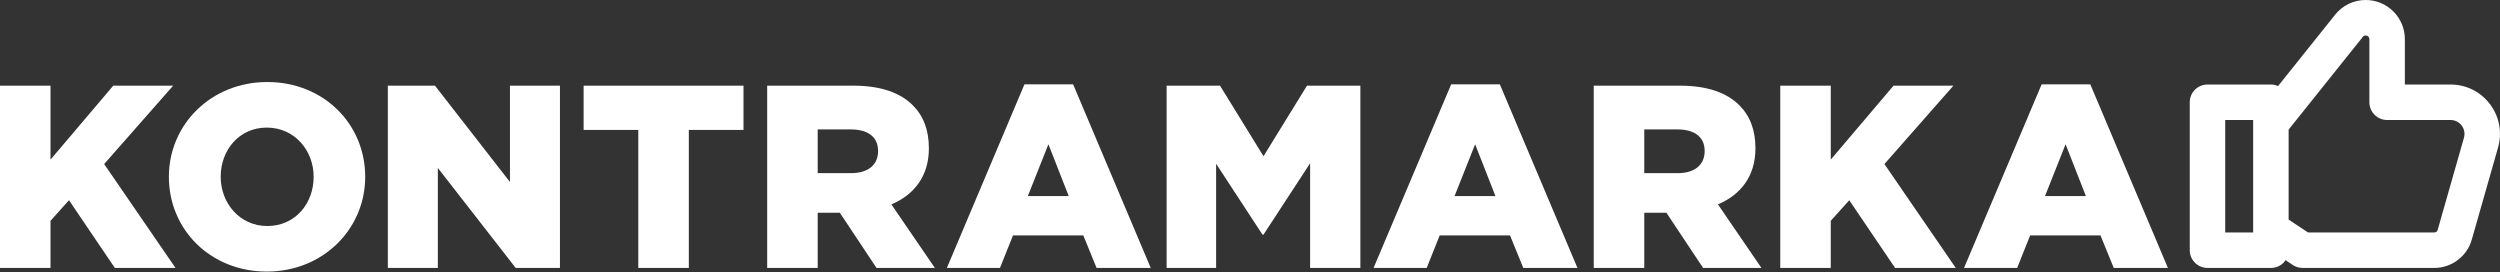 <svg width="1000" height="109" viewBox="0 0 1000 109" fill="none" xmlns="http://www.w3.org/2000/svg">
<rect x="0" y="0" width="1000" height="109" fill="#333333" stroke="none"/>
<path d="M69.26 34.267H45.305L20.204 63.846V34.267H0V107.172H20.204V88.322L27.6 80.093L45.932 107.172H70.199L41.66 65.618L69.26 34.267Z" fill="white"/>
<path d="M106.92 90.406C95.882 90.406 88.277 81.24 88.277 70.721C88.277 59.992 95.673 51.035 106.714 51.035C117.856 51.035 125.461 60.203 125.461 70.721C125.461 81.449 118.065 90.406 106.92 90.406ZM106.92 32.809C84.423 32.809 67.551 49.786 67.551 70.721C67.551 91.861 84.216 108.632 106.714 108.632C129.209 108.632 146.083 91.655 146.083 70.721C146.083 49.577 129.418 32.809 106.92 32.809Z" fill="white"/>
<path d="M203.984 72.803L173.989 34.265H155.137V107.173H175.135V67.177L206.277 107.173H223.981V34.265H203.984V72.803Z" fill="white"/>
<path d="M233.449 51.972H255.32V107.172H275.526V51.972H297.397V34.267H233.449V51.972Z" fill="white"/>
<path d="M340.409 69.263H327.077V51.765H340.306C347.075 51.765 351.241 54.683 351.241 60.407C351.241 65.928 347.284 69.263 340.409 69.263ZM371.551 59.367C371.551 51.972 369.363 46.348 365.092 42.081C360.198 37.184 352.49 34.267 341.348 34.267H306.873V107.172H327.077V85.093H335.93L350.614 107.172H373.945L356.553 81.76C365.615 77.908 371.551 70.512 371.551 59.367Z" fill="white"/>
<path d="M411.134 78.426L419.363 57.701L427.487 78.426H411.134ZM409.782 33.745L378.743 107.172H399.99L405.198 94.152H433.319L438.631 107.172H460.293L429.256 33.745H409.782Z" fill="white"/>
<path d="M505.402 62.492L488.009 34.267H466.657V107.172H486.446V65.512L504.986 93.843H505.402L524.045 65.306V107.172H544.147V34.267H522.794L505.402 62.492Z" fill="white"/>
<path d="M581.822 78.426L590.051 57.701L598.175 78.426H581.822ZM580.468 33.745L549.431 107.172H570.675L575.884 94.152H604.005L609.317 107.172H630.981L599.944 33.745H580.468Z" fill="white"/>
<path d="M671.037 69.263H657.705V51.765H670.931C677.7 51.765 681.869 54.683 681.869 60.407C681.869 65.928 677.909 69.263 671.037 69.263ZM702.177 59.367C702.177 51.972 699.991 46.348 695.719 42.081C690.823 37.184 683.118 34.267 671.973 34.267H637.498V107.172H657.705V85.093H666.558L681.242 107.172H704.573L687.181 81.76C696.241 77.908 702.177 70.512 702.177 59.367Z" fill="white"/>
<path d="M781.363 34.267H757.407L732.307 63.846V34.267H712.103V107.172H732.307V88.322L739.703 80.093L758.034 107.172H782.302L753.765 65.618L781.363 34.267Z" fill="white"/>
<path d="M818.005 78.426L826.234 57.701L834.357 78.426H818.005ZM836.127 33.745H816.653L785.614 107.172H806.86L812.066 94.152H840.188L845.499 107.172H867.166L836.127 33.745Z" fill="white"/>
<path d="M890.09 48.002H901.263V92.977H890.09V48.002ZM954.85 48.002H980.222C981.982 48.002 983.601 48.794 984.662 50.211C985.731 51.628 986.062 53.404 985.575 55.133L975.052 92.018C974.894 92.57 974.349 92.977 973.758 92.977H923.185L915.45 87.839V51.843L945.135 14.743C945.423 14.383 945.833 14.192 946.29 14.192C947.099 14.192 947.757 14.841 947.757 15.658V40.894C947.757 44.809 950.938 48.002 954.85 48.002ZM995.989 41.661C992.224 36.667 986.475 33.81 980.222 33.81H961.944V15.658C961.944 7.013 954.922 0 946.29 0C941.509 0 937.052 2.138 934.062 5.86L911.214 34.434C910.323 34.026 909.355 33.81 908.357 33.81H882.997C879.085 33.81 875.901 36.98 875.901 40.894V100.085C875.901 103.999 879.085 107.169 882.997 107.169H908.357C910.314 107.169 912.1 106.426 913.394 105.105C913.661 104.817 913.944 104.48 914.216 104.048L917.107 105.992C918.276 106.76 919.635 107.169 921.035 107.169H973.758C980.659 107.169 986.804 102.534 988.701 95.882L999.221 59.024C1000.94 52.996 999.764 46.656 995.989 41.661Z" fill="white"/>
</svg>
